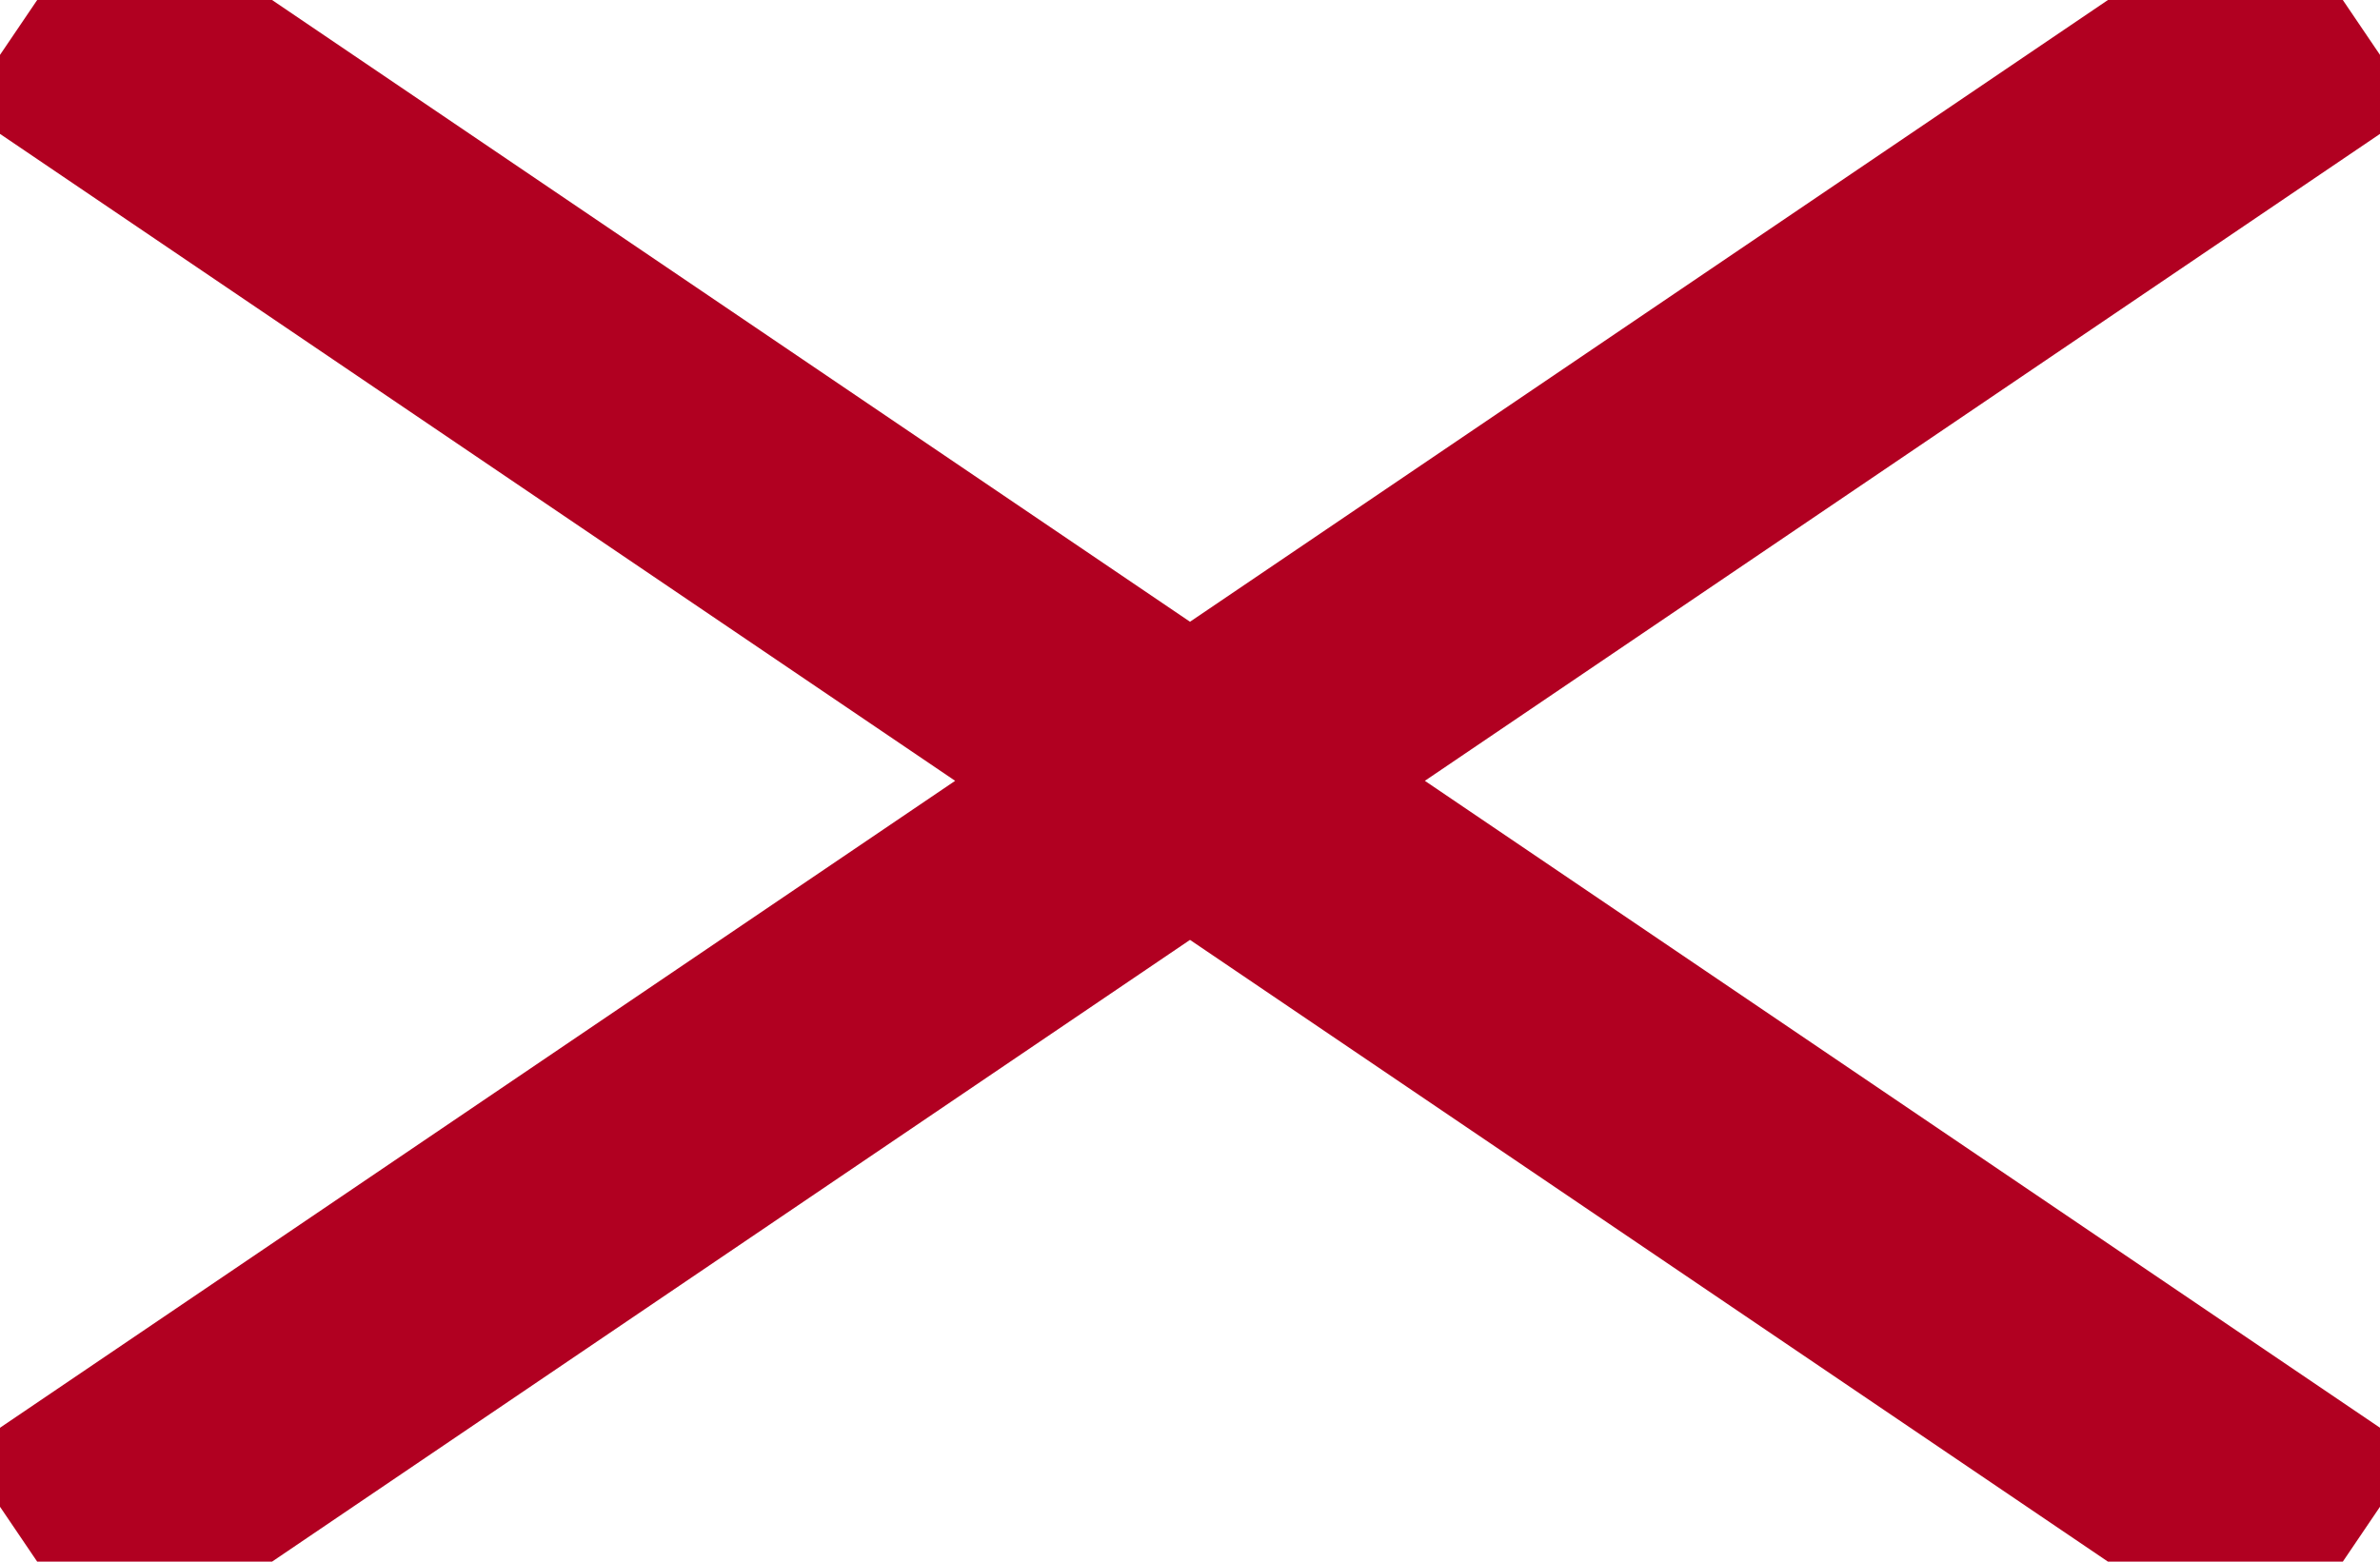 <svg xmlns="http://www.w3.org/2000/svg" width="32" height="21" viewBox="0 0 31 21" xmlns:v="https://vecta.io/nano"><path d="M0 0h31v21H0z" fill="rgb(100%,100%,100%)"/><path d="M0 0l31 21M0 21L31 0" fill="rgb(0%,0%,0%)" stroke="rgb(69.412%,0%,12.941%)" stroke-width="3.542"/></svg>